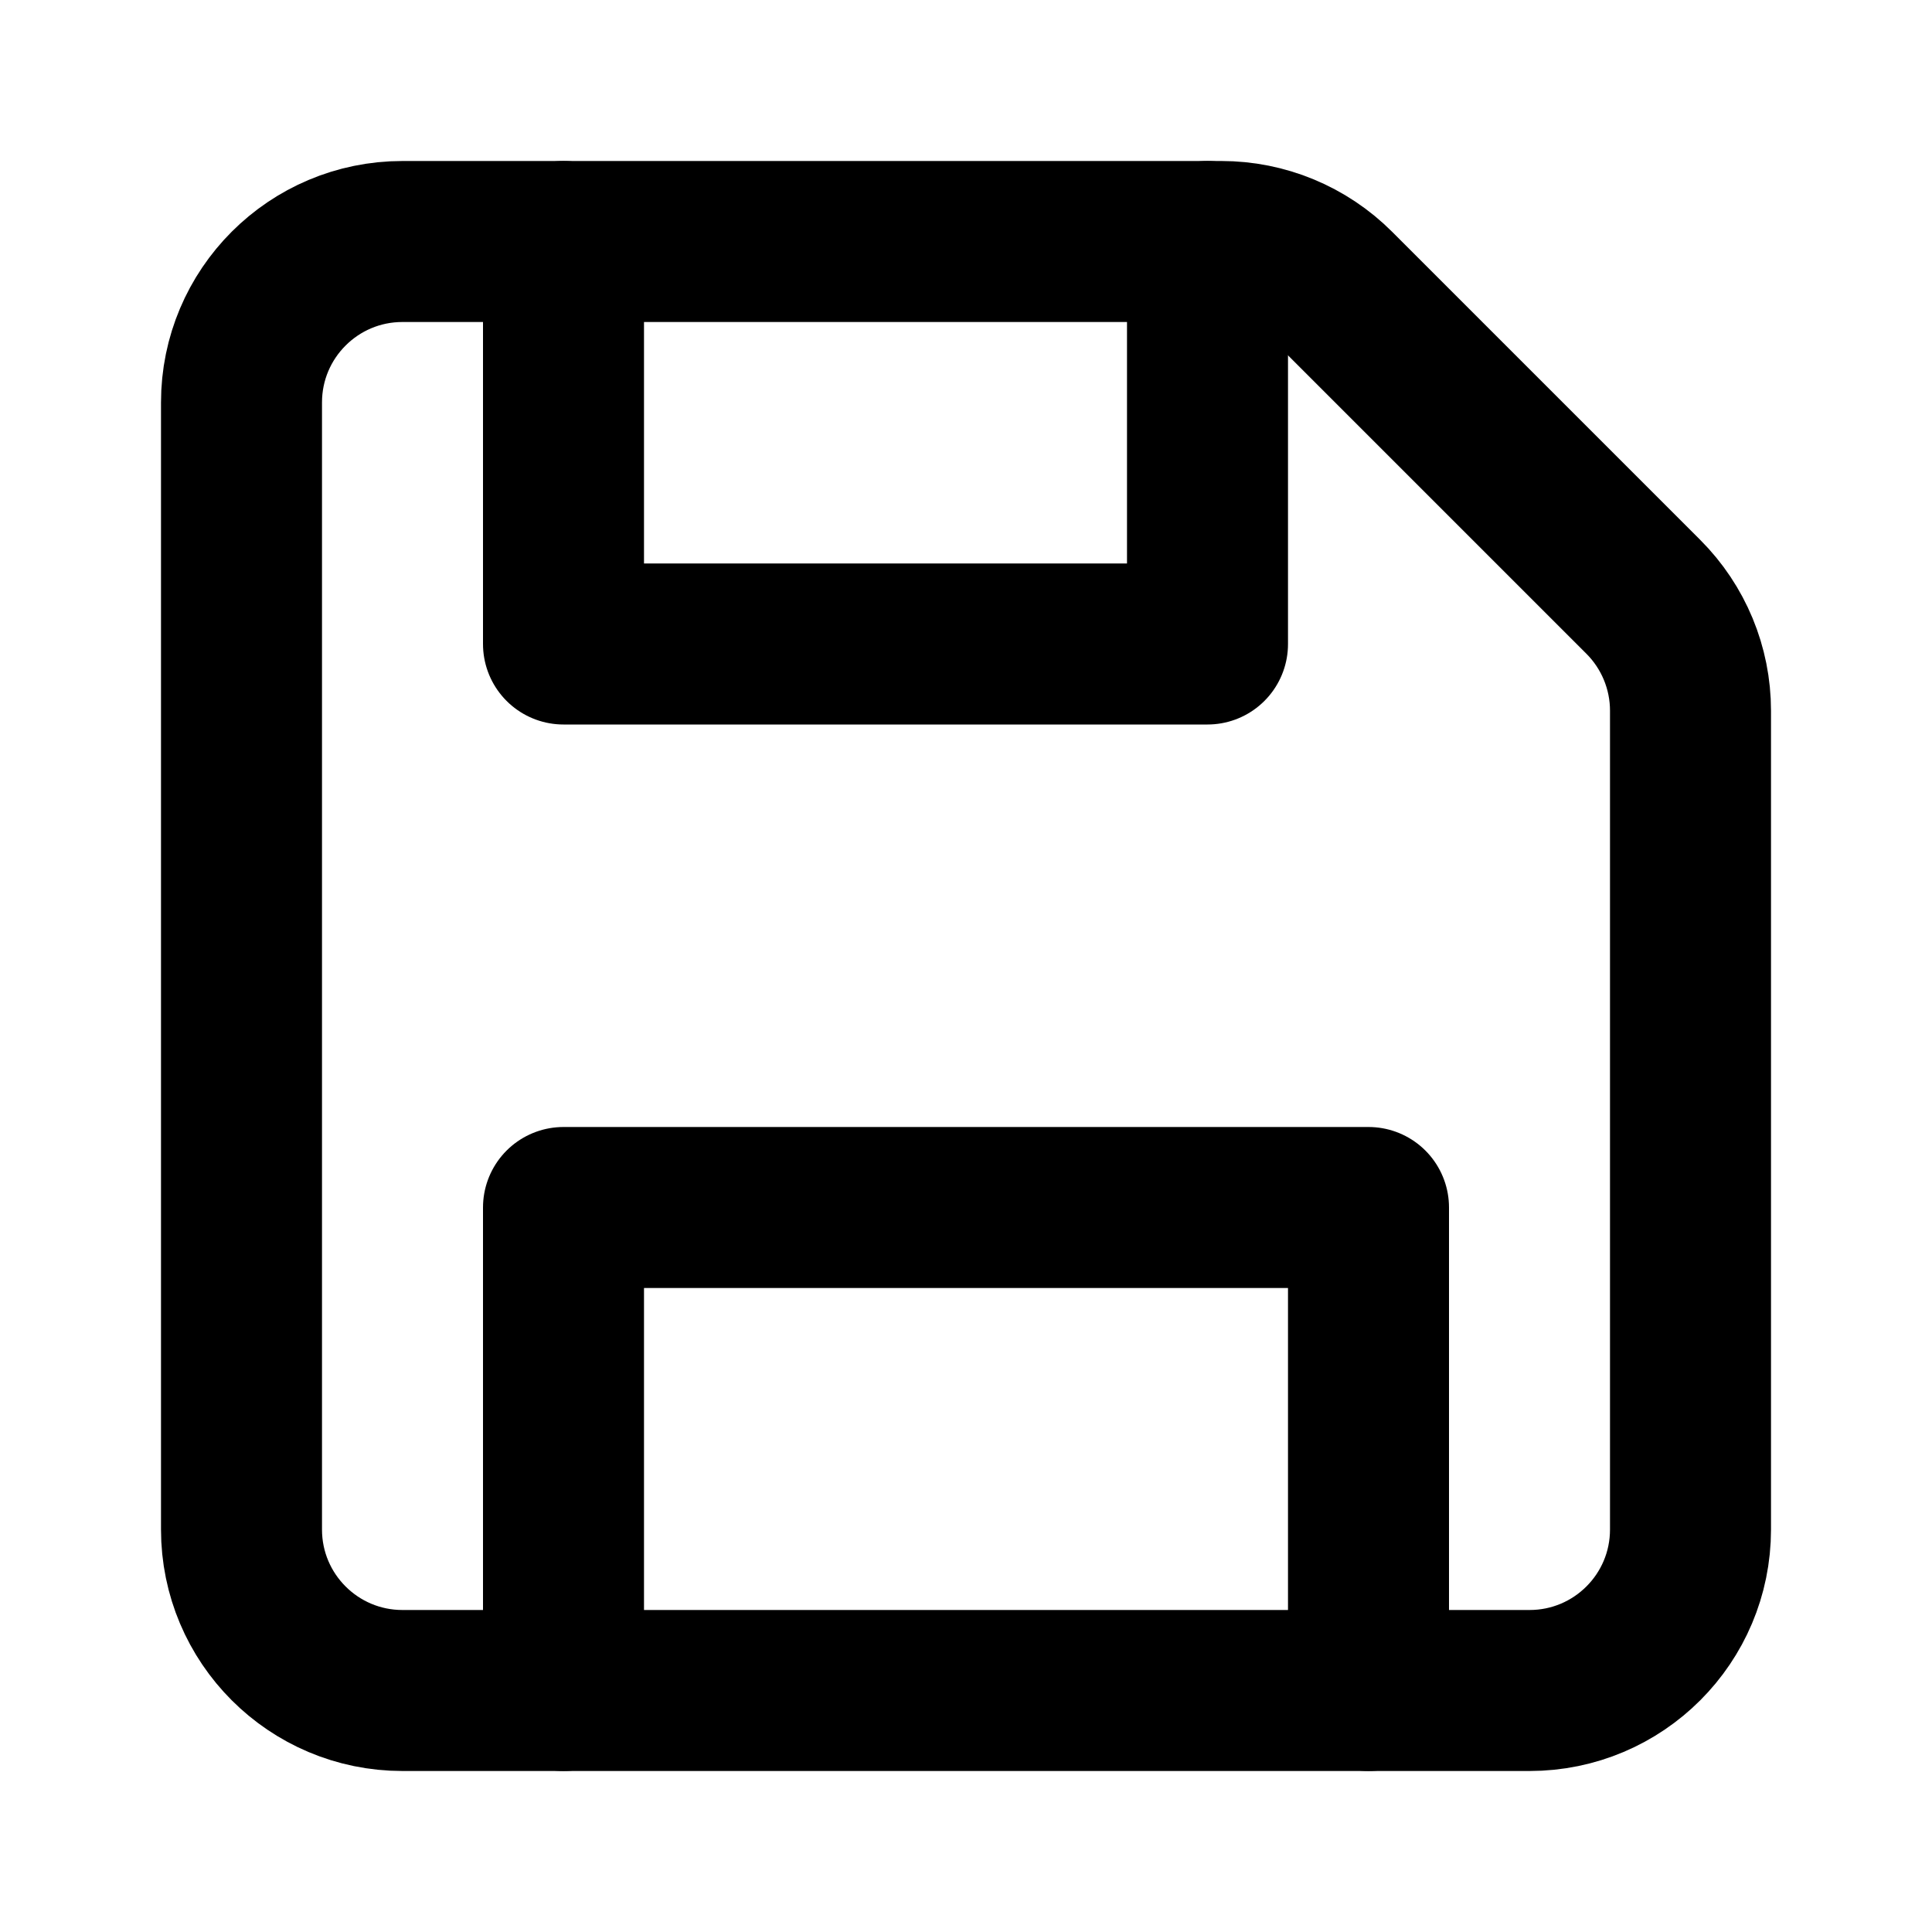 <?xml version="1.0" encoding="utf-8"?><!-- Uploaded to: SVG Repo, www.svgrepo.com, Generator: SVG Repo Mixer Tools -->
<svg width="800px" height="800px" viewBox="0 0 24 24" fill="none" xmlns="http://www.w3.org/2000/svg">
<path d="M5 21H19C20.105 21 21 20.105 21 19V8.828C21 8.298 20.789 7.789 20.414 7.414L16.586 3.586C16.211 3.211 15.702 3 15.172 3H5C3.895 3 3 3.895 3 5V19C3 20.105 3.895 21 5 21Z" stroke="#000000" stroke-width="2" stroke-linecap="round" stroke-linejoin="round"/>
<path d="M7 3V8H15V3" stroke="#000000" stroke-width="2" stroke-linecap="round" stroke-linejoin="round"/>
<path d="M7 21V15H17V21" stroke="#000000" stroke-width="2" stroke-linecap="round" stroke-linejoin="round"/>
</svg>